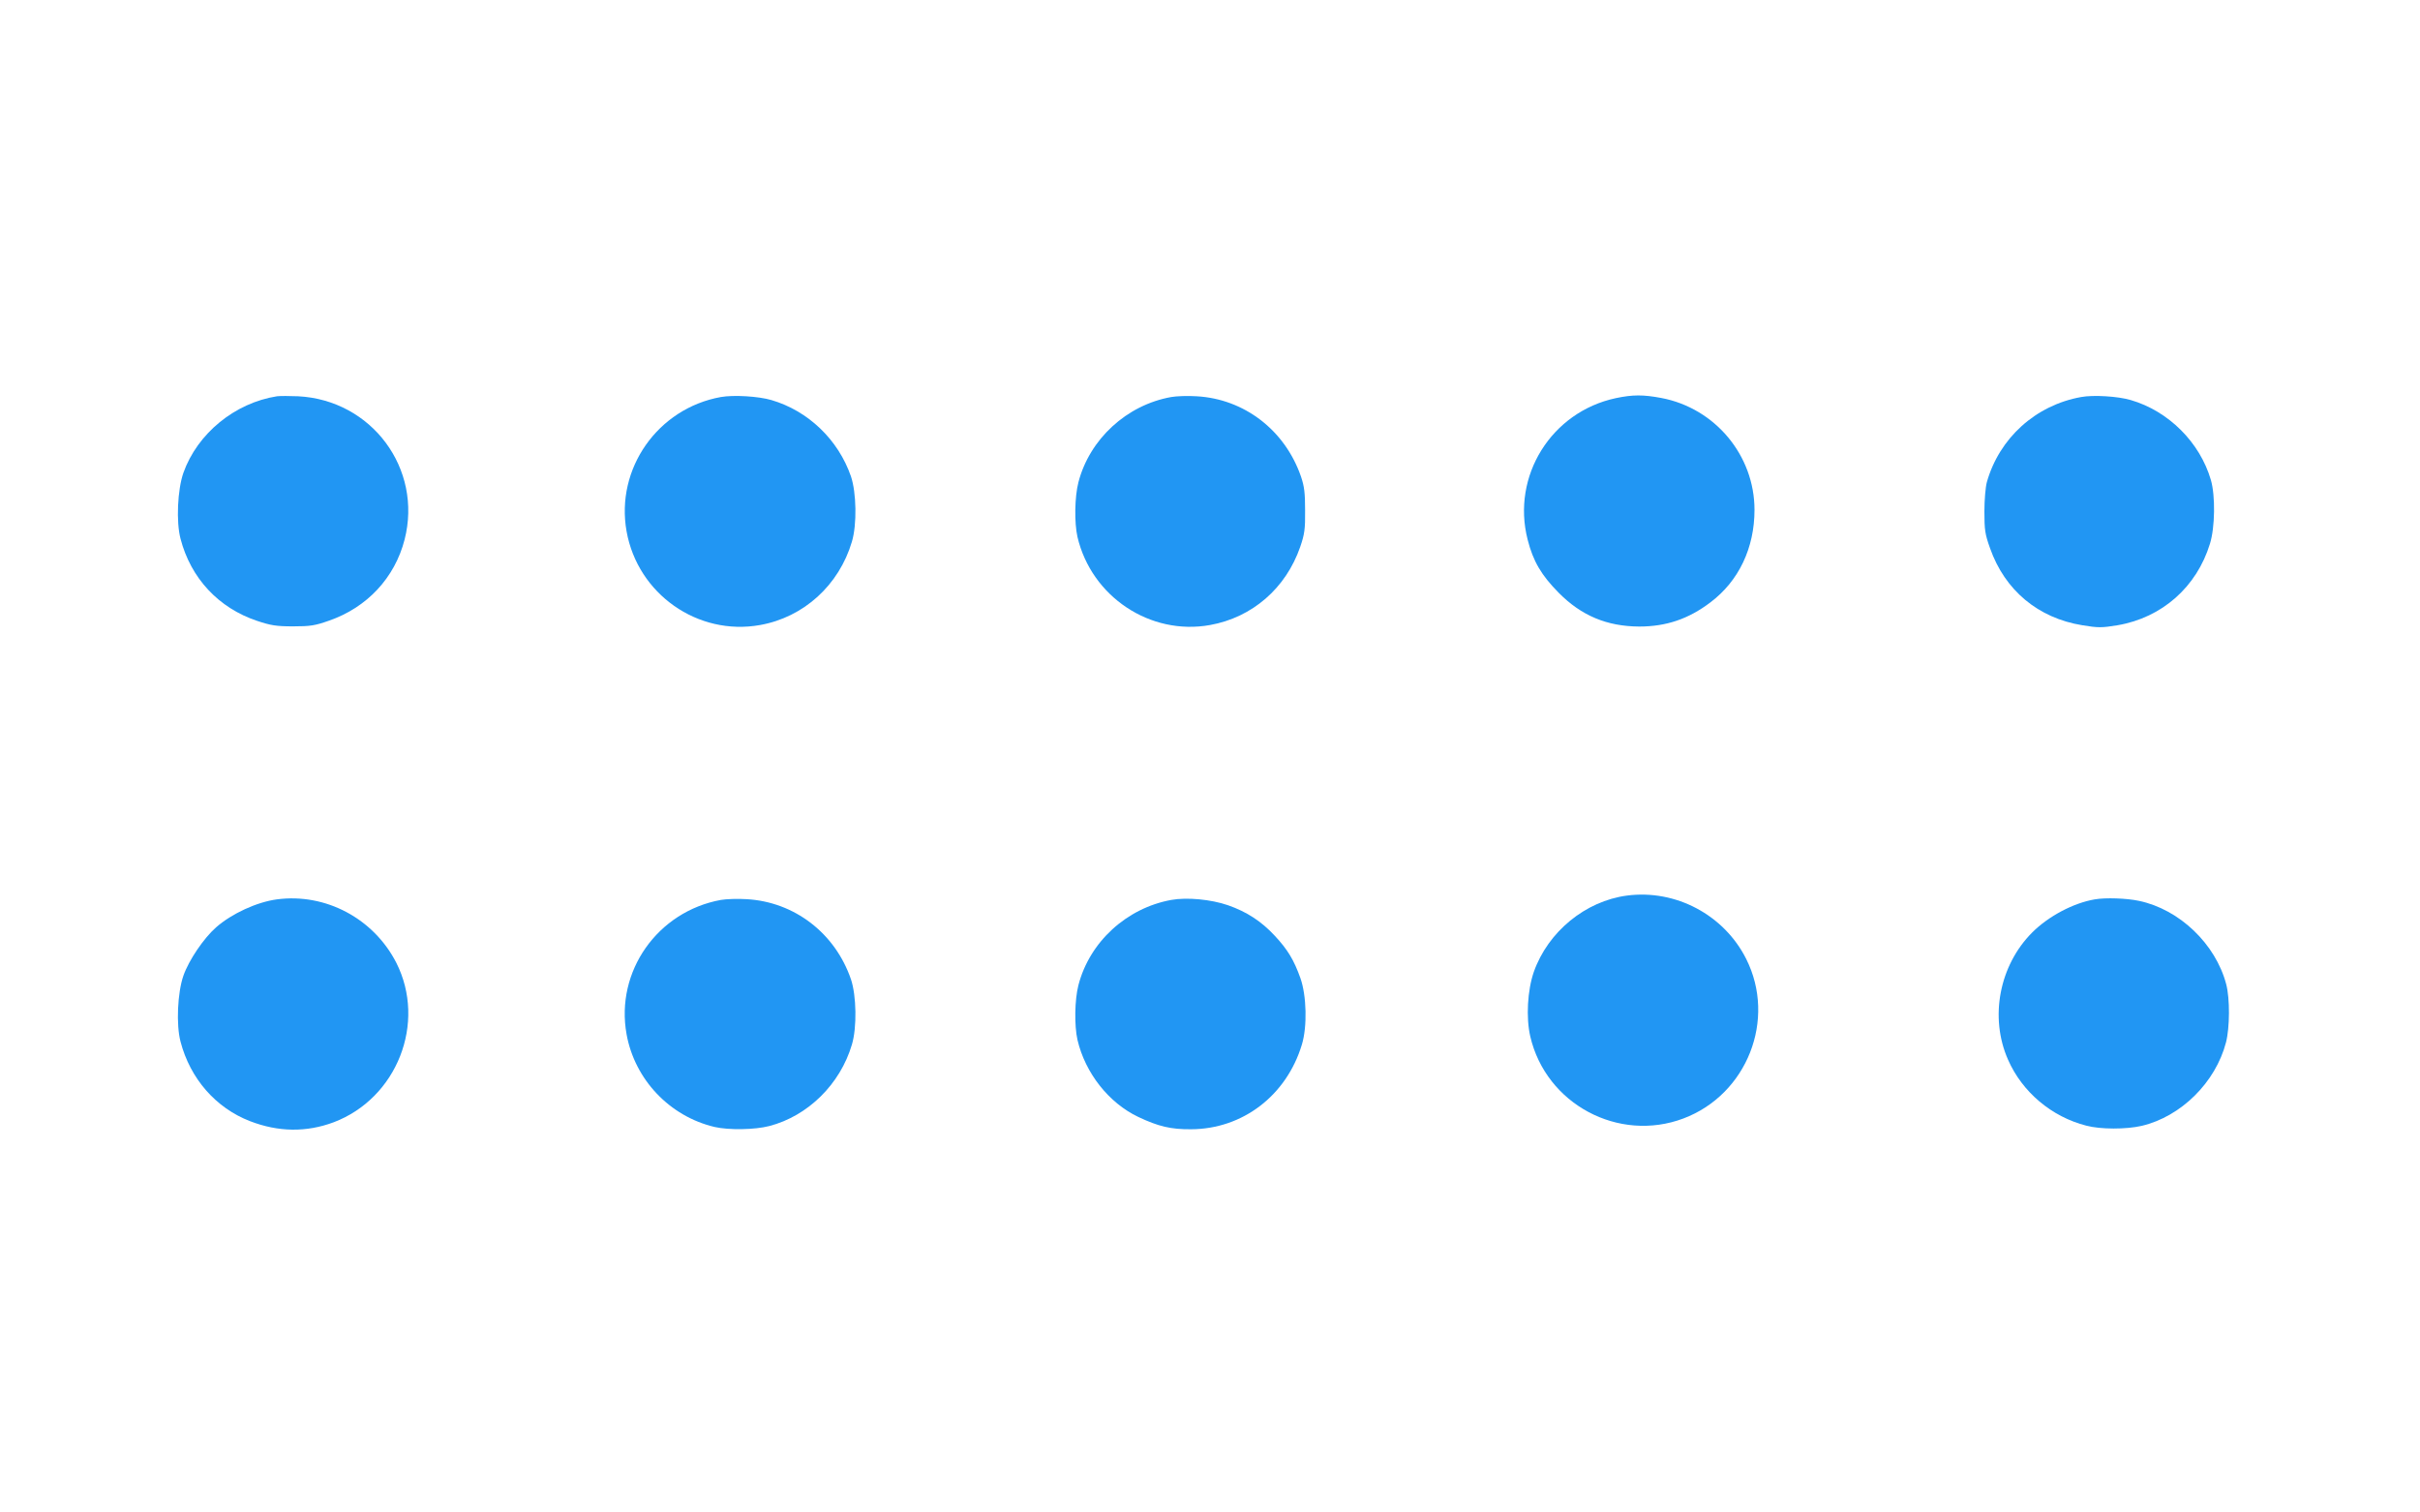 <?xml version="1.0" standalone="no"?>
<!DOCTYPE svg PUBLIC "-//W3C//DTD SVG 20010904//EN"
 "http://www.w3.org/TR/2001/REC-SVG-20010904/DTD/svg10.dtd">
<svg version="1.0" xmlns="http://www.w3.org/2000/svg"
 width="1280pt" height="800pt" viewBox="0 0 1280 800"
 preserveAspectRatio="xMidYMid meet">
<g transform="translate(0,800) scale(0.1,-0.1)"
fill="#2196f3" stroke="none">
<path d="M1465 5904 c-223 -35 -421 -197 -495 -405 -31 -89 -39 -259 -15 -349
54 -208 201 -366 405 -434 72 -24 101 -29 190 -29 91 0 116 4 190 30 202 70
348 227 400 429 96 375 -174 738 -563 758 -45 2 -95 2 -112 0z"/>
<path d="M3813 5900 c-334 -60 -558 -379 -499 -710 59 -332 377 -555 706 -496
231 41 418 211 486 441 27 90 24 259 -5 345 -67 194 -226 347 -421 404 -68 20
-199 28 -267 16z"/>
<path d="M6195 5900 c-236 -42 -432 -223 -491 -451 -20 -77 -22 -214 -5 -289
74 -316 385 -523 701 -466 223 40 401 194 477 413 23 67 27 94 26 193 0 93 -4
127 -22 180 -85 245 -300 410 -552 424 -46 3 -106 1 -134 -4z"/>
<path d="M8546 5894 c-341 -73 -552 -412 -466 -748 29 -115 73 -189 165 -282
120 -121 255 -177 425 -178 143 0 261 40 377 128 150 113 233 288 233 489 0
288 -208 538 -493 592 -96 18 -151 18 -241 -1z"/>
<path d="M11008 5900 c-241 -43 -433 -217 -499 -450 -7 -25 -13 -94 -13 -155
0 -97 3 -120 30 -195 78 -222 254 -369 487 -407 85 -14 103 -14 188 0 234 40
418 202 488 431 27 86 29 255 5 337 -58 199 -224 365 -424 423 -67 20 -198 28
-262 16z"/>
<path d="M8605 3263 c-219 -29 -417 -191 -492 -403 -34 -97 -42 -243 -19 -342
83 -358 467 -563 810 -434 337 127 493 524 332 844 -117 233 -373 369 -631
335z"/>
<path d="M1465 3243 c-106 -14 -239 -75 -322 -148 -65 -57 -144 -173 -173
-256 -31 -89 -39 -259 -15 -349 51 -195 186 -350 367 -420 150 -58 298 -60
443 -6 335 127 492 526 331 844 -120 234 -374 369 -631 335z"/>
<path d="M3813 3240 c-335 -61 -559 -378 -499 -710 43 -240 228 -435 466 -491
75 -17 212 -15 289 5 204 53 375 221 437 431 27 90 24 259 -5 345 -84 245
-300 410 -552 424 -46 3 -107 1 -136 -4z"/>
<path d="M6195 3240 c-236 -43 -432 -222 -491 -451 -20 -77 -22 -214 -5 -289
41 -176 166 -334 322 -408 106 -50 172 -66 279 -65 273 1 505 179 586 448 29
95 25 259 -8 352 -34 95 -67 150 -134 222 -72 78 -149 128 -249 163 -90 31
-217 43 -300 28z"/>
<path d="M11080 3243 c-113 -19 -245 -89 -331 -175 -174 -174 -227 -449 -128
-673 75 -171 230 -302 414 -349 75 -20 211 -20 293 -1 208 49 391 230 446 442
20 78 21 231 1 307 -56 213 -247 396 -461 441 -65 14 -177 18 -234 8z"/>
</g>
</svg>
